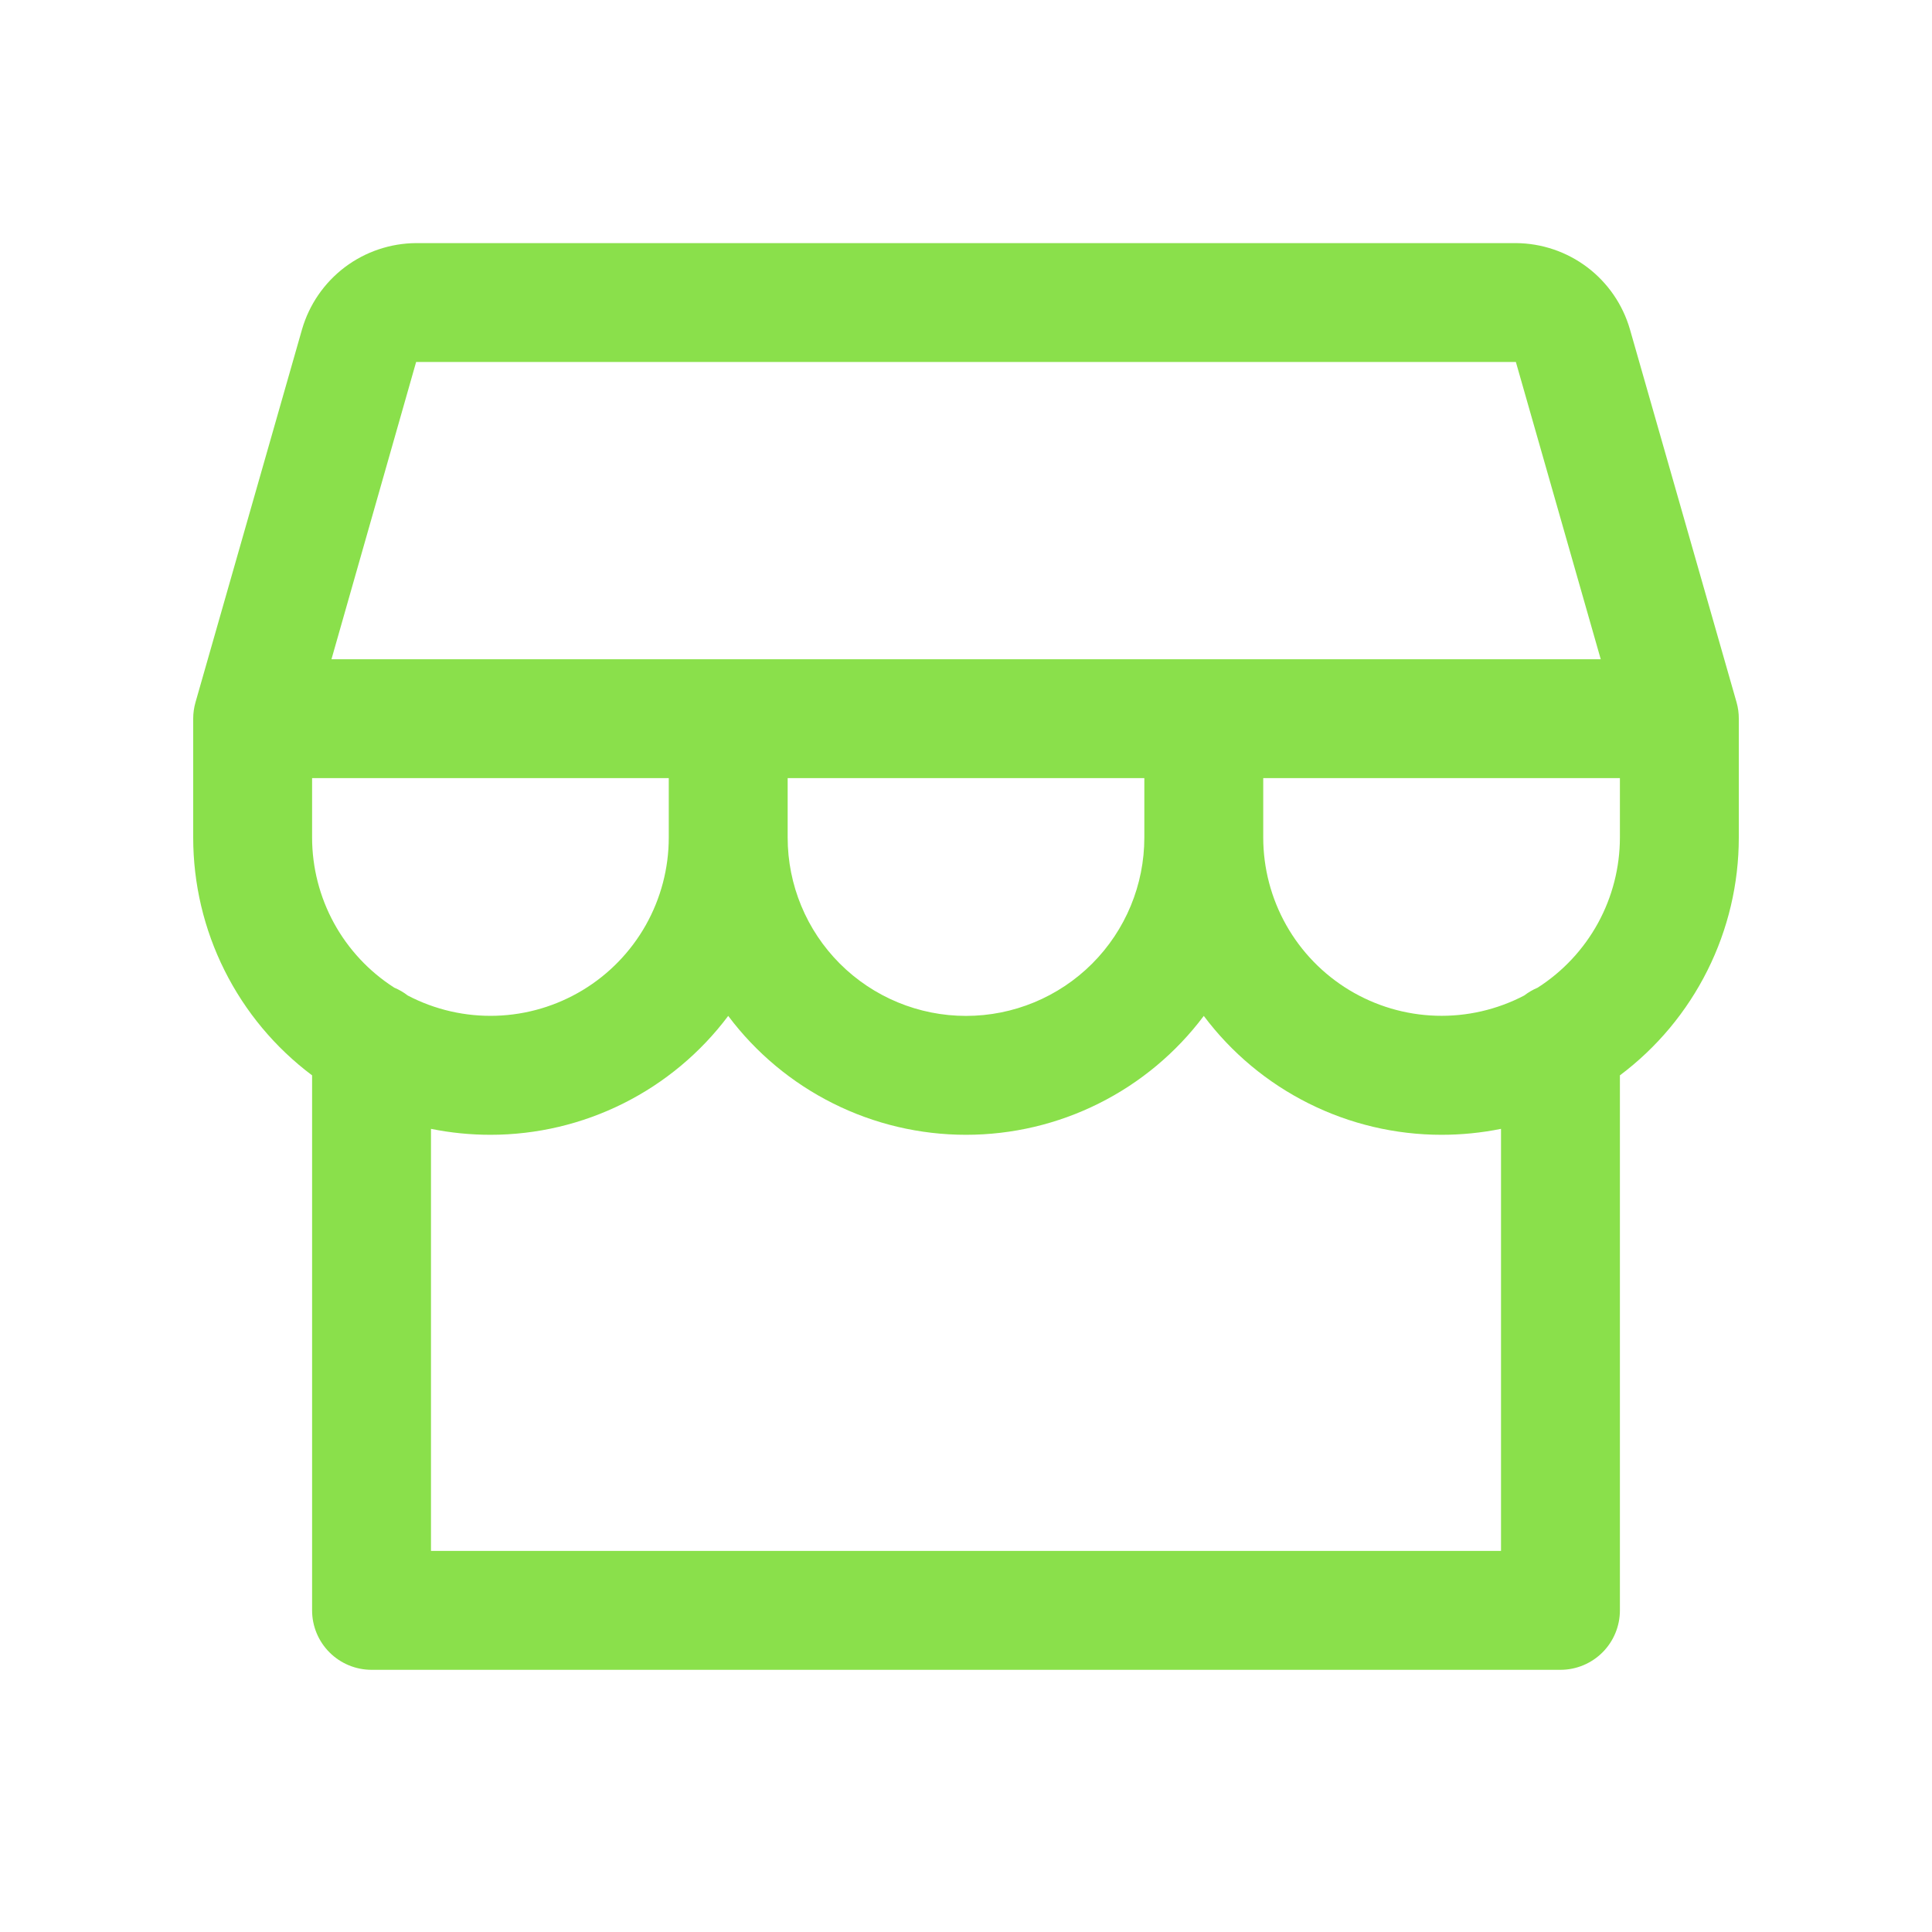 <svg width="65" height="65" viewBox="0 0 65 65" fill="none" xmlns="http://www.w3.org/2000/svg">
<path d="M58.5 24.179C58.501 23.993 58.476 23.808 58.425 23.629L54.837 11.079C54.596 10.246 54.092 9.514 53.401 8.991C52.709 8.469 51.867 8.184 51 8.179H14C13.133 8.184 12.291 8.469 11.599 8.991C10.908 9.514 10.404 10.246 10.162 11.079L6.577 23.629C6.526 23.808 6.5 23.993 6.5 24.179V28.179C6.5 29.732 6.861 31.263 7.556 32.651C8.25 34.04 9.258 35.248 10.5 36.179V54.179C10.5 54.71 10.711 55.218 11.086 55.593C11.461 55.968 11.97 56.179 12.5 56.179H52.5C53.03 56.179 53.539 55.968 53.914 55.593C54.289 55.218 54.5 54.71 54.5 54.179V36.179C55.742 35.248 56.75 34.04 57.444 32.651C58.139 31.263 58.5 29.732 58.5 28.179V24.179ZM14 12.179H51L53.855 22.179H11.152L14 12.179ZM26.5 26.179H38.5V28.179C38.5 29.77 37.868 31.297 36.743 32.422C35.617 33.547 34.091 34.179 32.5 34.179C30.909 34.179 29.383 33.547 28.257 32.422C27.132 31.297 26.5 29.77 26.5 28.179V26.179ZM22.5 26.179V28.179C22.5 29.211 22.233 30.225 21.727 31.124C21.22 32.023 20.49 32.776 19.607 33.31C18.724 33.844 17.719 34.142 16.688 34.174C15.656 34.206 14.634 33.972 13.72 33.494C13.581 33.386 13.428 33.297 13.265 33.229C12.418 32.687 11.72 31.94 11.237 31.058C10.754 30.175 10.501 29.185 10.5 28.179V26.179H22.5ZM50.5 52.179H14.5V37.979C15.158 38.112 15.828 38.179 16.5 38.179C18.052 38.179 19.584 37.818 20.972 37.123C22.361 36.429 23.569 35.421 24.5 34.179C25.431 35.421 26.639 36.429 28.028 37.123C29.416 37.818 30.948 38.179 32.5 38.179C34.053 38.179 35.584 37.818 36.972 37.123C38.361 36.429 39.569 35.421 40.5 34.179C41.431 35.421 42.639 36.429 44.028 37.123C45.416 37.818 46.948 38.179 48.5 38.179C49.172 38.179 49.842 38.112 50.5 37.979V52.179ZM51.733 33.229C51.572 33.297 51.42 33.385 51.282 33.492C50.368 33.97 49.346 34.205 48.315 34.173C47.283 34.141 46.278 33.844 45.395 33.31C44.512 32.776 43.781 32.023 43.274 31.124C42.767 30.225 42.501 29.211 42.5 28.179V26.179H54.5V28.179C54.499 29.186 54.245 30.175 53.762 31.058C53.278 31.94 52.58 32.687 51.733 33.229Z" fill="#8AE04B"/>
</svg>

